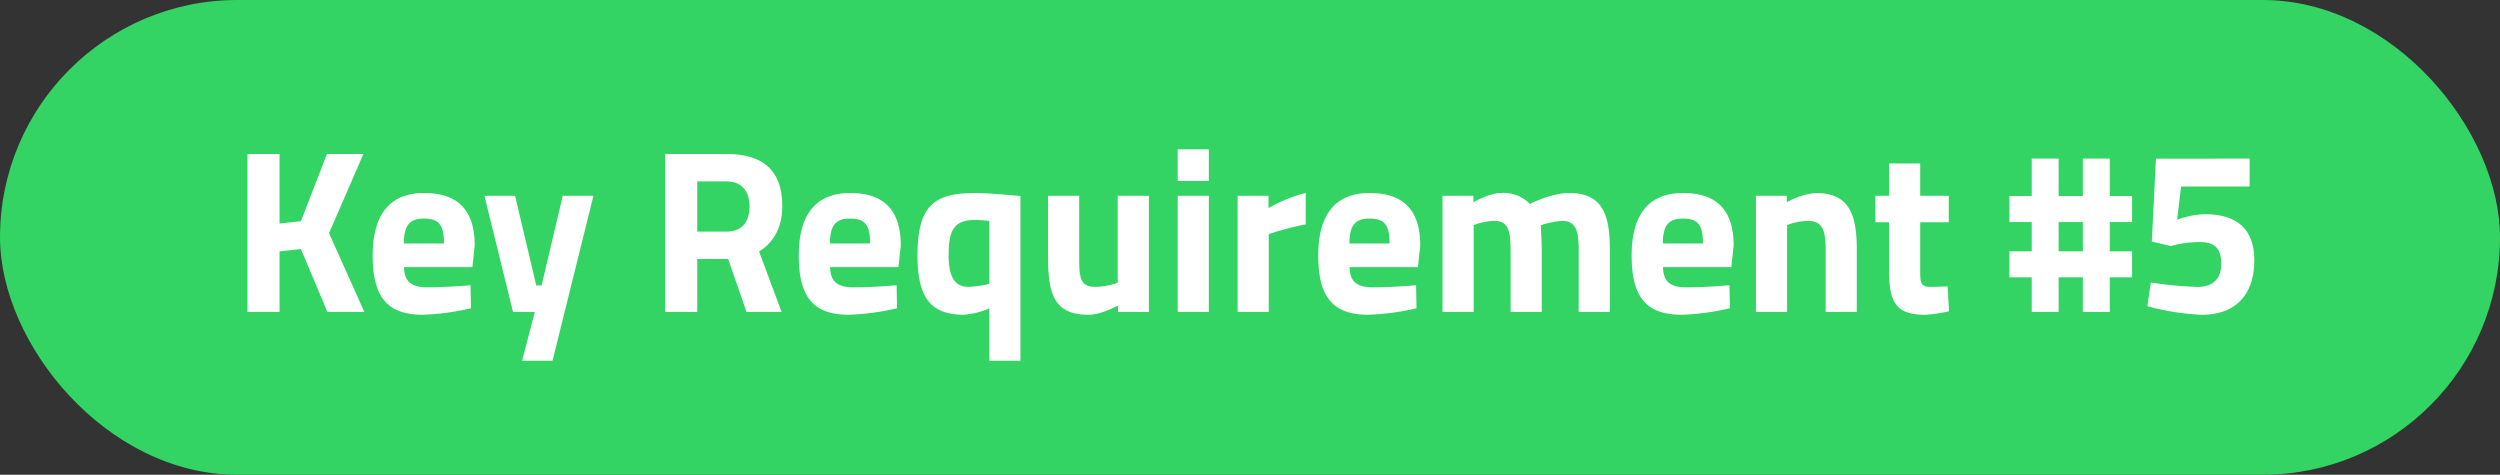 <svg xmlns="http://www.w3.org/2000/svg" xmlns:xlink="http://www.w3.org/1999/xlink" width="495" height="94" viewBox="0 0 495 94">
  <rect x="0" y="0" width="495" height="94" fill="#333333" stroke="none"/>
  <defs>
    <clipPath id="clip-path">
      <rect id="Rechteck_151704" data-name="Rechteck 151704" width="397.346" height="41.865" transform="translate(0 0)" fill="#fff"/>
    </clipPath>
  </defs>
  <g id="Gruppe_158346" data-name="Gruppe 158346" transform="translate(-1140 -1002)">
    <rect id="Rechteck_151403" data-name="Rechteck 151403" width="495" height="94" rx="47" transform="translate(1140 1002)" fill="#33d463"/>
    <g id="Gruppe_158341" data-name="Gruppe 158341" transform="translate(1189 1031.566)">
      <path id="Pfad_61265" data-name="Pfad 61265" d="M15.734.921l-5.152,13.3-4.233.46V.921H0V32.2H6.349V20.2l4.233-.46L15.826,32.2h7.315l-6.993-15.6L22.957.921Z" fill="#fff"/>
      <g id="Gruppe_158340" data-name="Gruppe 158340">
        <g id="Gruppe_158339" data-name="Gruppe 158339" clip-path="url(#clip-path)">
          <path id="Pfad_61266" data-name="Pfad 61266" d="M44.162,26.913l.092,4.555a48.68,48.68,0,0,1-9.569,1.288c-6.947,0-9.892-3.45-9.892-11.731,0-8.189,3.451-12.375,10.167-12.375,6.764,0,10.03,3.45,10.03,10.4l-.46,4.278H31c.046,2.76,1.334,4,4.647,4,3.772,0,8.511-.414,8.511-.414m-5.245-8.28c0-3.727-1.058-4.923-3.957-4.923-2.944,0-3.956,1.426-4,4.923Z" fill="#fff"/>
          <path id="Pfad_61267" data-name="Pfad 61267" d="M52.992,9.2,57.179,26.96h1.058L62.423,9.2H68.5L60.4,41.865H54.372L56.9,32.2H52.578l-5.659-23Z" fill="#fff"/>
          <path id="Pfad_61268" data-name="Pfad 61268" d="M89.056,21.715V32.2h-6.35V.921H94.853c7.13,0,11.041,3.174,11.041,10.3,0,4.324-1.748,7.223-4.6,9.018l4.462,11.96H98.81L95.174,21.715Zm5.8-15.365h-5.8v9.937h5.889c3.173,0,4.463-2.208,4.463-4.969,0-2.99-1.519-4.968-4.555-4.968" fill="#fff"/>
          <path id="Pfad_61269" data-name="Pfad 61269" d="M128.525,26.913l.092,4.555a48.68,48.68,0,0,1-9.569,1.288c-6.947,0-9.892-3.45-9.892-11.731,0-8.189,3.451-12.375,10.167-12.375,6.764,0,10.03,3.45,10.03,10.4l-.46,4.278H115.367c.046,2.76,1.334,4,4.647,4,3.772,0,8.511-.414,8.511-.414m-5.245-8.28c0-3.727-1.058-4.923-3.957-4.923-2.944,0-3.956,1.426-4,4.923Z" fill="#fff"/>
          <path id="Pfad_61270" data-name="Pfad 61270" d="M132.662,21.024c0-9.891,3.312-12.375,11.41-12.375,2.668,0,8.97.6,8.97.6V41.865h-6.164V31.513a16.452,16.452,0,0,1-4.969,1.242c-6.256,0-9.247-2.9-9.247-11.731m6.165,0c0,4.646,1.518,6.211,3.91,6.211a19.885,19.885,0,0,0,4.141-.6V14.17s-1.7-.184-2.806-.184c-4.233,0-5.245,2.07-5.245,7.038" fill="#fff"/>
          <path id="Pfad_61271" data-name="Pfad 61271" d="M178.48,9.2v23h-6.119V30.916s-3.312,1.84-5.75,1.84c-6.716,0-8.1-3.727-8.1-11.5V9.2h6.166V21.347c0,4.094.183,5.888,3.22,5.888a13.728,13.728,0,0,0,4.416-.828V9.2Z" fill="#fff"/>
          <path id="Pfad_61272" data-name="Pfad 61272" d="M184.183,0h6.165V6.257h-6.165Zm0,9.2h6.165v23h-6.165Z" fill="#fff"/>
          <path id="Pfad_61273" data-name="Pfad 61273" d="M196.05,9.2h6.119v2.438a27.9,27.9,0,0,1,7.36-2.99V14.86a57.329,57.329,0,0,0-7.314,1.932V32.2H196.05Z" fill="#fff"/>
          <path id="Pfad_61274" data-name="Pfad 61274" d="M231.38,26.913l.092,4.555a48.68,48.68,0,0,1-9.569,1.288c-6.947,0-9.891-3.45-9.891-11.731,0-8.189,3.45-12.375,10.167-12.375,6.763,0,10.029,3.45,10.029,10.4l-.46,4.278H218.223c.046,2.76,1.334,4,4.646,4,3.773,0,8.511-.414,8.511-.414m-5.245-8.28c0-3.727-1.058-4.923-3.956-4.923-2.944,0-3.956,1.426-4,4.923Z" fill="#fff"/>
          <path id="Pfad_61275" data-name="Pfad 61275" d="M236.621,32.2V9.2h6.119v1.288s3.174-1.84,5.428-1.84a7.3,7.3,0,0,1,5.751,2.162s4.232-2.162,7.729-2.162c6.256,0,8.1,3.681,8.1,11.087V32.2H263.58V19.921c0-3.5-.46-5.751-3.221-5.751a15.684,15.684,0,0,0-4.278.874s.185,3.45.185,5.245V32.2H250.1V20.381c0-4.141-.368-6.211-3.22-6.211a12.752,12.752,0,0,0-4.094.828V32.2Z" fill="#fff"/>
          <path id="Pfad_61276" data-name="Pfad 61276" d="M293.432,26.913l.094,4.555a48.694,48.694,0,0,1-9.569,1.288c-6.948,0-9.892-3.45-9.892-11.731,0-8.189,3.451-12.375,10.167-12.375,6.764,0,10.028,3.45,10.028,10.4l-.459,4.278H280.276c.046,2.76,1.333,4,4.646,4,3.773,0,8.51-.414,8.51-.414m-5.243-8.28c0-3.727-1.059-4.923-3.957-4.923-2.944,0-3.956,1.426-4,4.923Z" fill="#fff"/>
          <path id="Pfad_61277" data-name="Pfad 61277" d="M298.675,32.2V9.2h6.118v1.288a13.928,13.928,0,0,1,5.751-1.84c6.441,0,8.1,4.049,8.1,11.087V32.2h-6.165V19.921c0-3.5-.46-5.751-3.45-5.751a12.563,12.563,0,0,0-4.187.828V32.2Z" fill="#fff"/>
          <path id="Pfad_61278" data-name="Pfad 61278" d="M331.2,14.446v9.431c0,2.3,0,3.358,1.932,3.358,1.289,0,3.5-.092,3.5-.092l.275,4.923a30.024,30.024,0,0,1-4.692.69c-5.567,0-7.177-2.117-7.177-8.741V14.446h-2.714V9.2h2.714v-6.4H331.2V9.2h5.658v5.245Z" fill="#fff"/>
          <path id="Pfad_61279" data-name="Pfad 61279" d="M368.733,25.349V32.2H363.4V25.349h-4.785V32.2h-5.336V25.349h-4.417V20.2h4.417V14.4h-4.417V9.247h4.417V1.841h5.336V9.247H363.4V1.841h5.336V9.247h4.417V14.4h-4.417v5.8h4.417v5.153ZM363.4,14.4h-4.785v5.8H363.4Z" fill="#fff"/>
          <path id="Pfad_61280" data-name="Pfad 61280" d="M396.426,1.841V7.362H382.855l-.783,6.579a17.711,17.711,0,0,1,5.429-1.1c6.21,0,9.845,2.761,9.845,9.155,0,6.855-3.773,10.765-10.4,10.765a48.119,48.119,0,0,1-10.764-1.7l.689-4.692a75.947,75.947,0,0,0,9.293.874c2.991,0,4.648-1.657,4.648-4.555,0-3.082-1.335-4.324-4.234-4.324a21.593,21.593,0,0,0-5.75.782l-3.772-.874.828-16.424Z" fill="#fff"/>
        </g>
      </g>
    </g>
  </g>
</svg>
